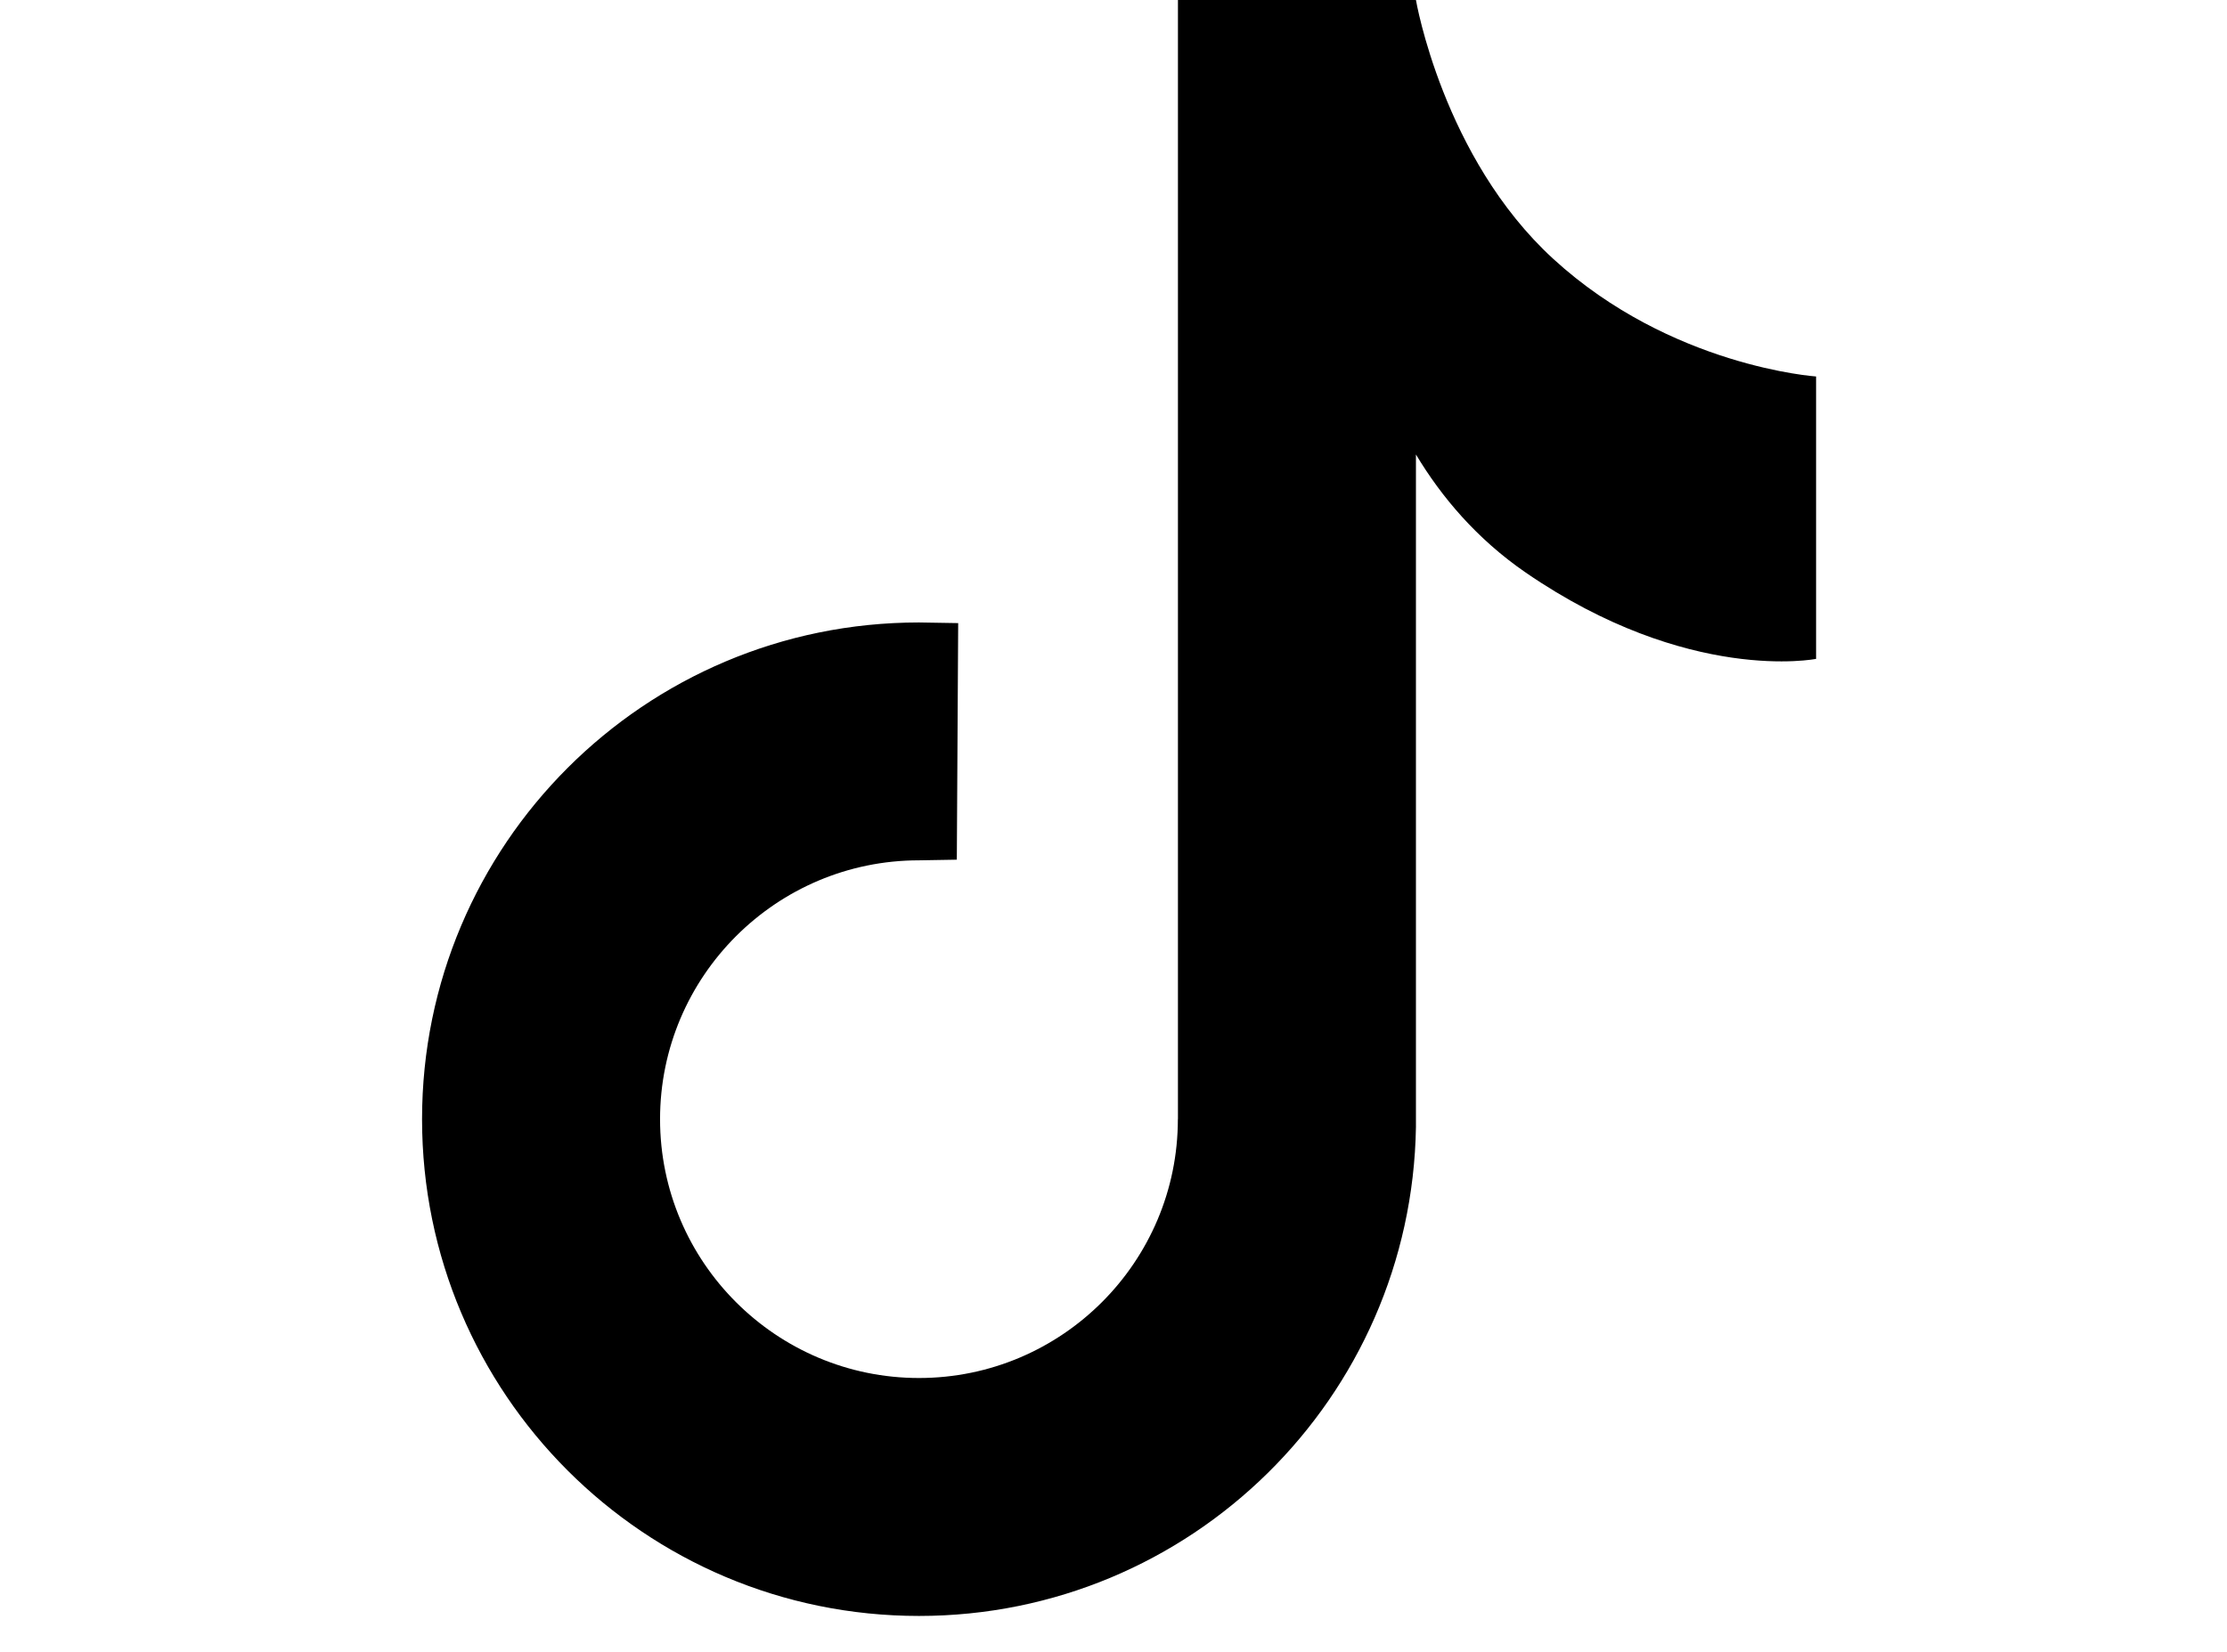 <svg width="31" height="23" viewBox="0 0 31 23" fill="none" xmlns="http://www.w3.org/2000/svg">
<g clip-path="url(#clip0_5_40)">
<path fill-rule="evenodd" clip-rule="evenodd" d="M19.71 0C19.71 0 20.084 2.195 21.621 3.604C23.26 5.106 25.28 5.242 25.28 5.242V9.174C25.28 9.174 23.505 9.529 21.239 7.973C20.556 7.503 20.064 6.918 19.71 6.328L19.71 15.693C19.649 19.463 16.575 22.5 12.792 22.5C8.972 22.5 5.875 19.404 5.875 15.583C5.875 11.763 8.972 8.667 12.792 8.667L13.338 8.676L13.319 11.97L12.792 11.979C10.805 11.979 9.188 13.596 9.188 15.583C9.188 17.571 10.805 19.187 12.792 19.187C14.78 19.187 16.396 17.571 16.396 15.583L16.397 15.583L16.397 0H19.71Z" fill="black"/>
</g>
<defs>
<clipPath id="clip0_5_40">
<rect width="30" height="22.5" fill="white" transform="translate(0.625)"/>
</clipPath>
</defs>
</svg>
